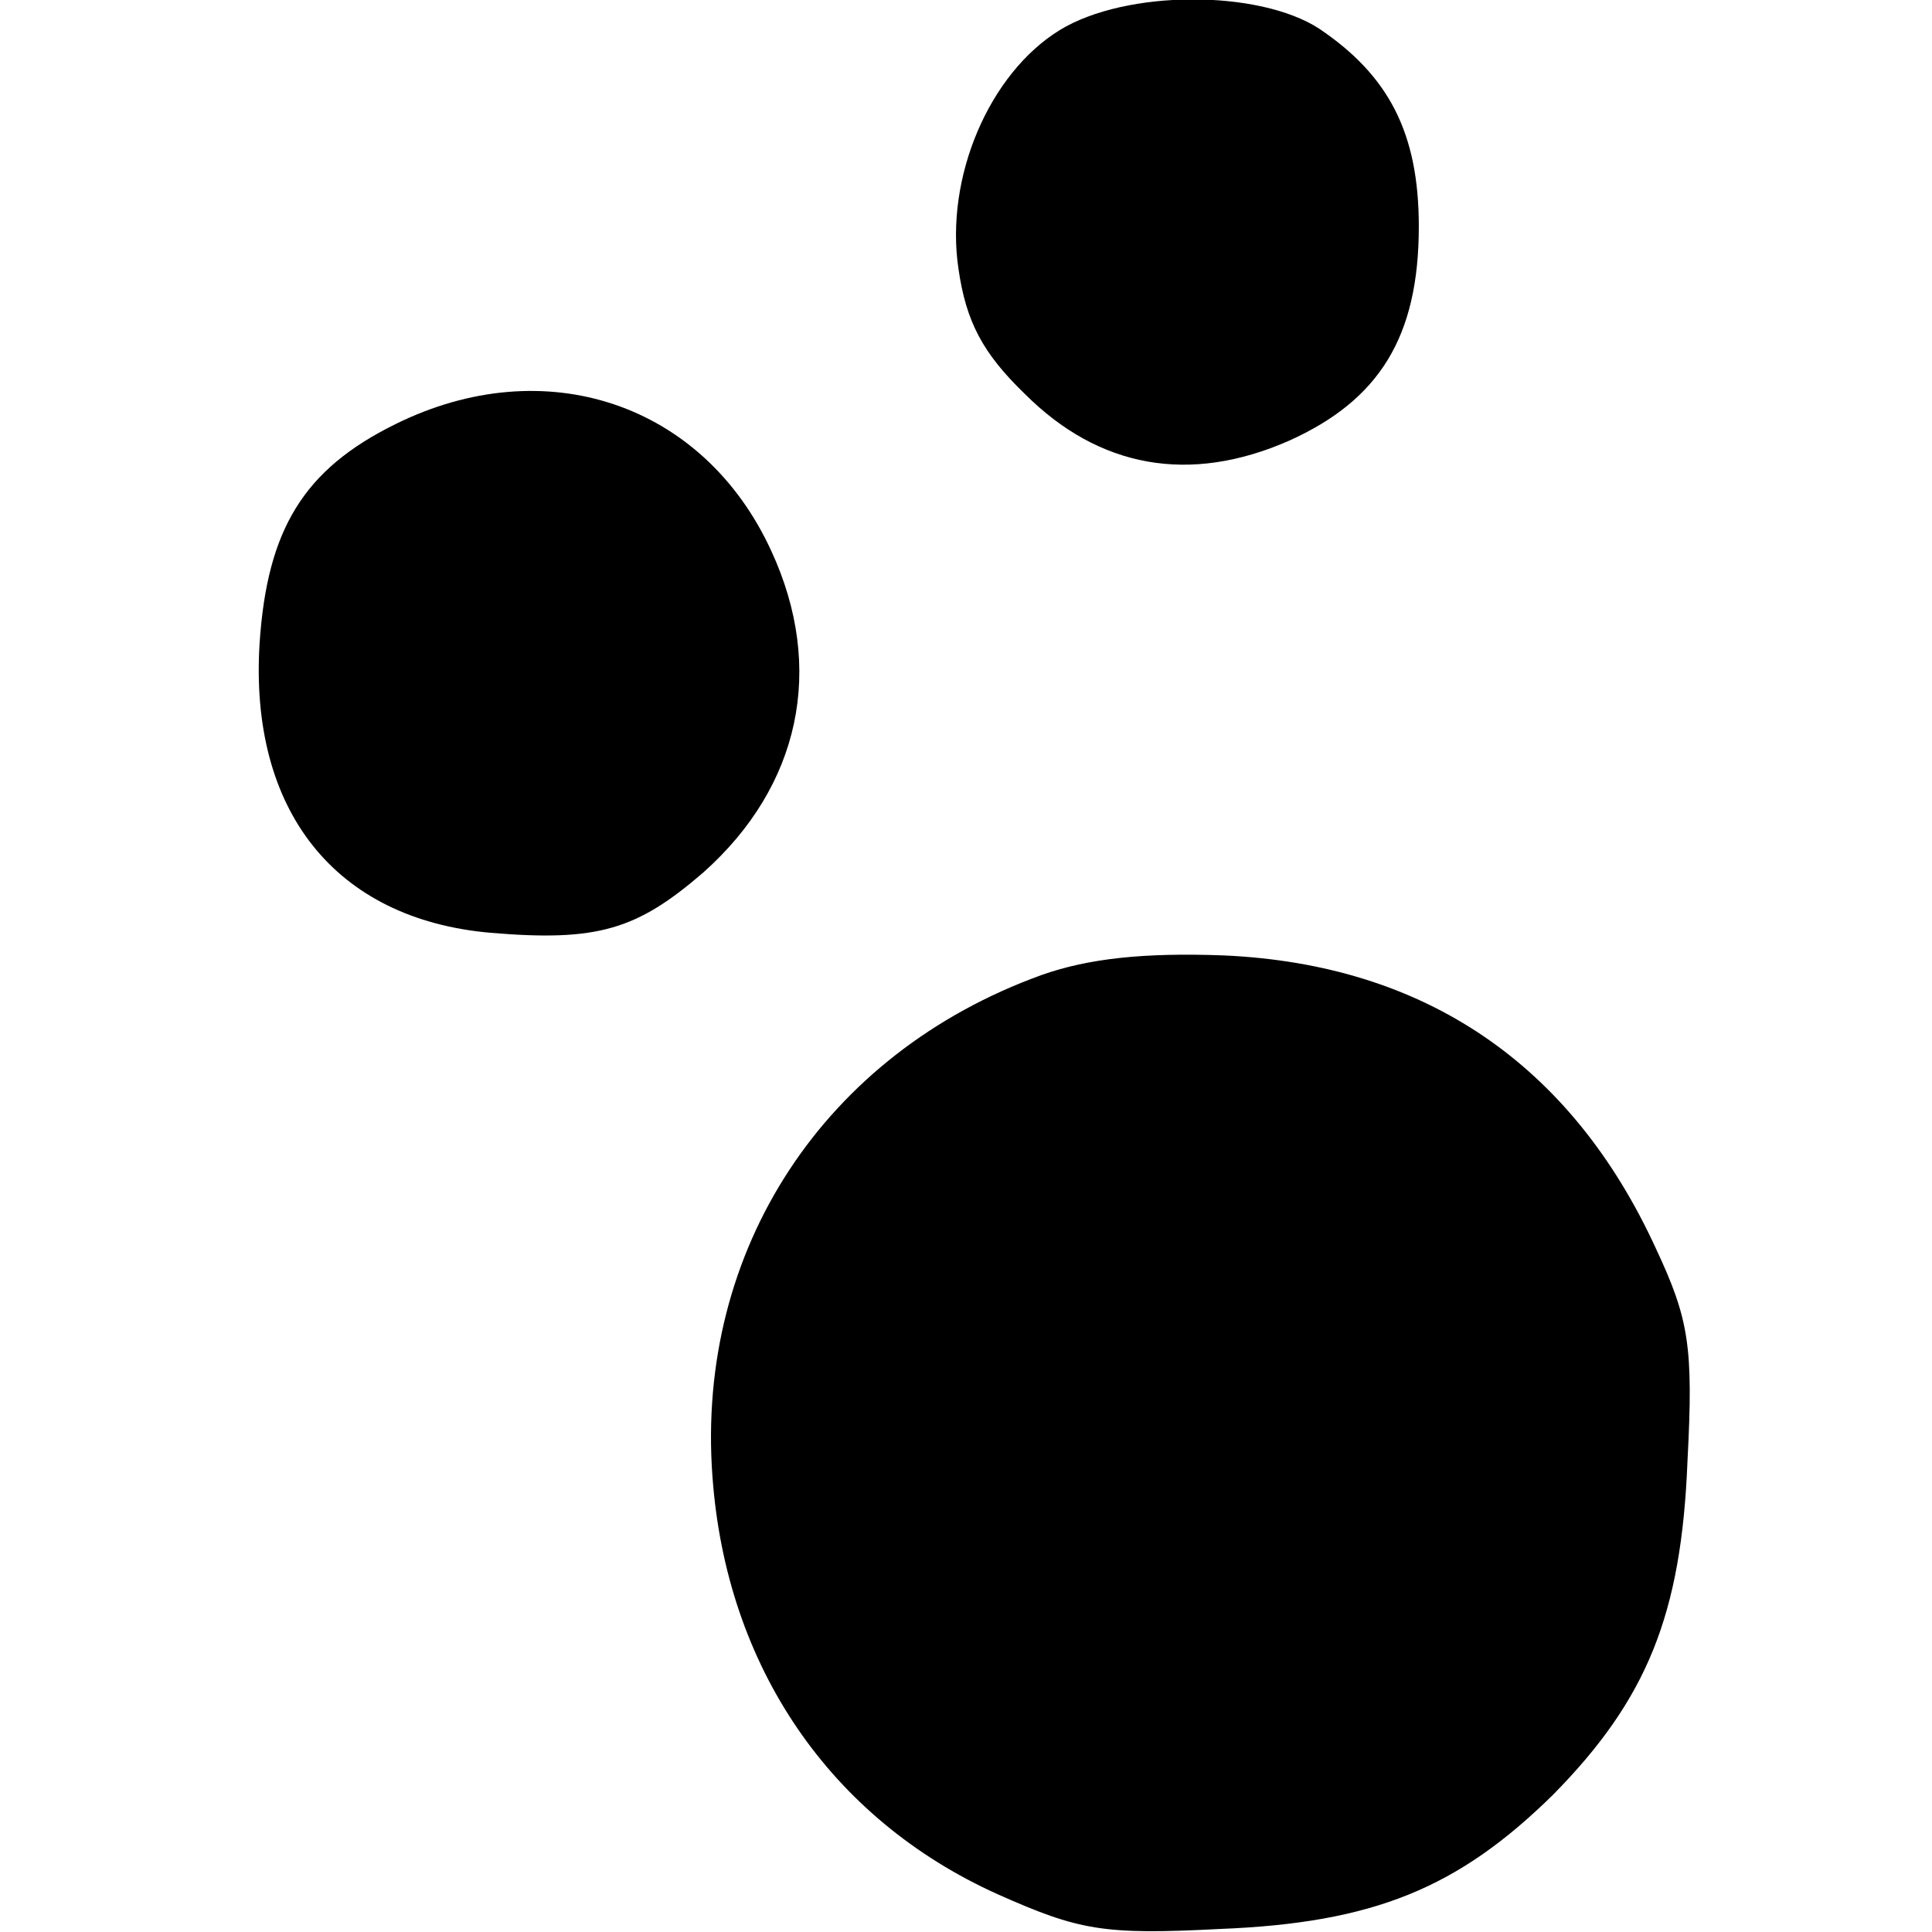 <?xml version="1.0" standalone="no"?>
<!DOCTYPE svg PUBLIC "-//W3C//DTD SVG 20010904//EN"
 "http://www.w3.org/TR/2001/REC-SVG-20010904/DTD/svg10.dtd">
<svg version="1.0" xmlns="http://www.w3.org/2000/svg"
 width="128pt" height="128pt" viewBox="0 0 128 128"
 preserveAspectRatio="xMidYMid meet">
<g transform="translate(0,128) scale(0.1,-0.1)"
fill="#000000" stroke="none">
<path d="M702 1260 c-47 -29 -76 -98 -67 -158 5 -35 16 -56 44 -83 49 -49 109
-60 175 -31 60 27 86 69 86 142 0 62 -20 100 -66 131 -40 26 -128 26 -172 -1z"/>
<path d="M262 999 c-61 -30 -85 -70 -90 -145 -7 -111 50 -183 153 -192 71 -6
97 2 141 40 64 57 81 135 45 213 -45 98 -150 133 -249 84z"/>
<path d="M690 634 c-144 -52 -229 -182 -218 -332 9 -126 78 -227 189 -277 54
-24 70 -27 147 -23 102 4 158 27 221 89 62 63 85 119 89 221 4 76 1 94 -21
141 -56 122 -153 188 -286 194 -53 2 -90 -2 -121 -13z"/>
</g>
</svg>
